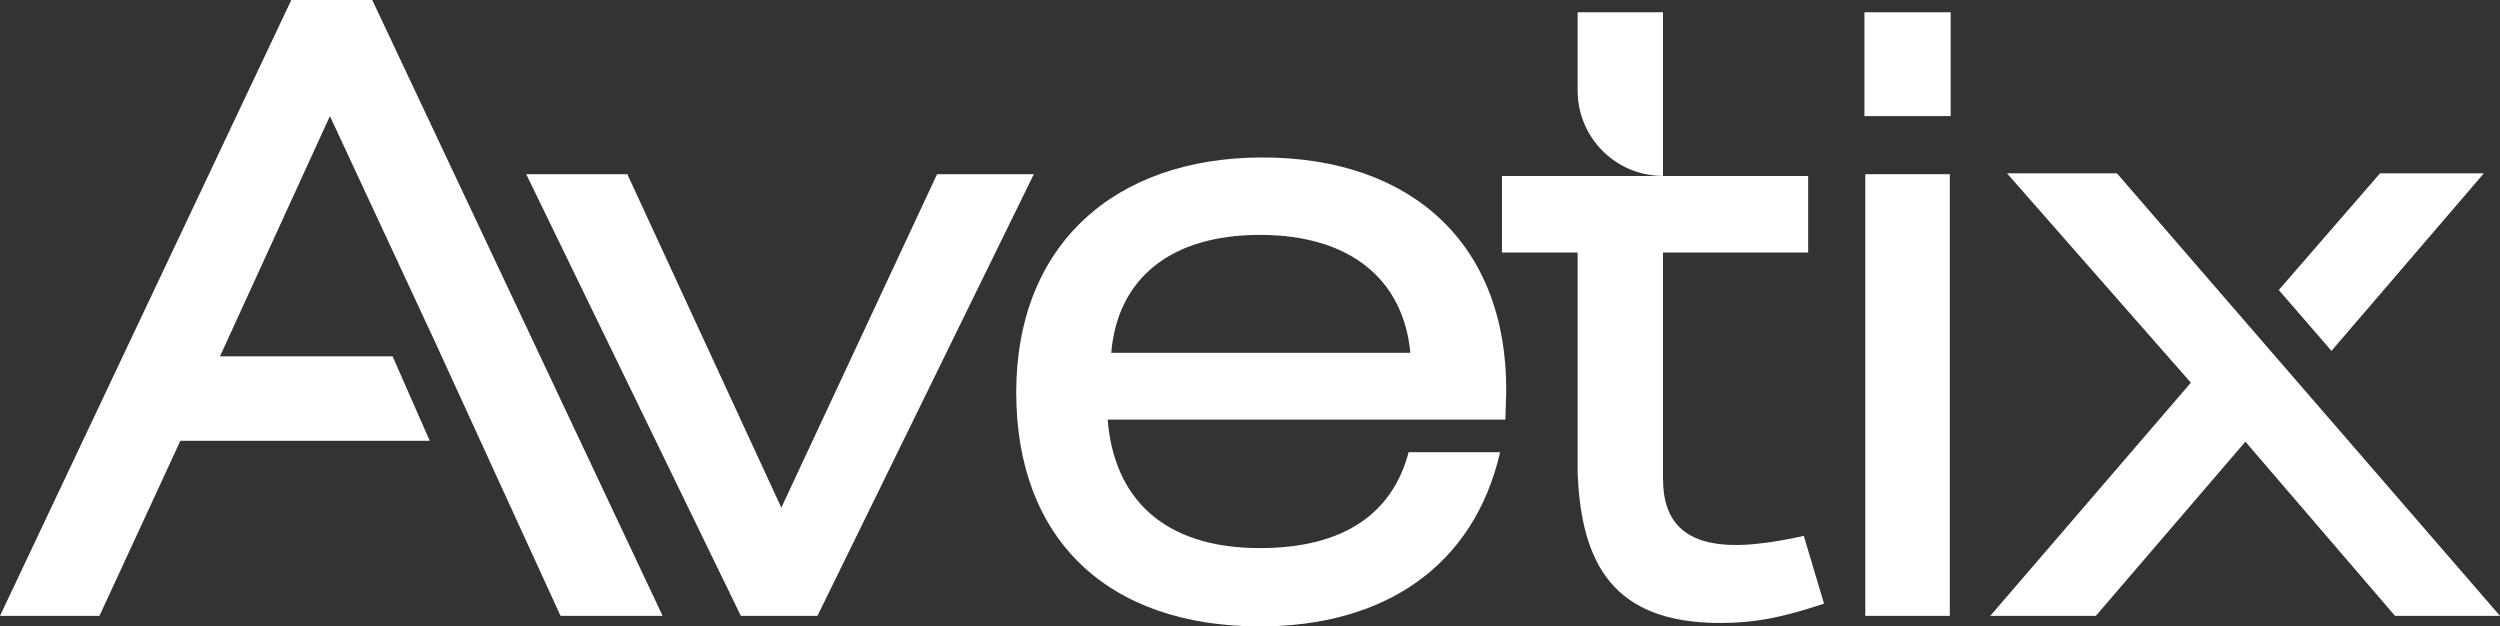 <?xml version="1.0" encoding="UTF-8"?>
<svg id="Layer_2" data-name="Layer 2" xmlns="http://www.w3.org/2000/svg" viewBox="0 0 343.87 86.17">
  <rect x="0" y="0" width="343.87" height="86.17" fill="#333333" stroke="none"/>
  <defs>
    <style>
      .cls-1 {
        fill: #fff;
      }
    </style>
  </defs>
  <g id="Layer_1-2" data-name="Layer 1">
    <g>
      <polygon class="cls-1" points="309.09 44.54 291.18 23.84 309.09 44.54 309.09 44.54"/>
      <path class="cls-1" d="M51.2,0h-11.13L0,84.71h13.68l11.13-24.08h34.3l-5.11-11.62h-23.74l15.12-33.04,14.38,30.89,17.34,37.85h14.04L51.2,0Z"/>
      <polygon class="cls-1" points="128.89 23.96 107.47 69.83 86.29 23.96 72.38 23.96 101.9 84.71 112.43 84.71 113.42 82.71 142.2 23.96 128.89 23.96"/>
      <path class="cls-1" d="M173.67,21.66c-20.45,0-33.89,12.1-33.89,32.31s12.59,32.19,33.52,32.19c17.06,0,29.41-8.23,33.04-23.96h-12.59c-2.18,8.35-8.83,13.19-20.45,13.19-13.31,0-20.09-6.9-20.94-17.67h54.7l.12-3.87c.12-20.21-12.95-32.19-33.52-32.19ZM152.85,48.53c.85-10.17,8.11-16.22,20.45-16.22s19.73,6.05,20.69,16.22h-41.15Z"/>
      <path class="cls-1" d="M228.74,65.96v-31.22h19.97v-10.53h-42.12v10.53h10.41v30.26c.48,12.47,4.84,20.69,19.61,20.69,4.72,0,8.47-.73,14.28-2.66l-2.78-9.32c-8.83,1.94-19.36,3.03-19.36-7.75Z"/>
      <rect class="cls-1" x="256.57" y="23.96" width="11.62" height="60.75"/>
      <rect class="cls-1" x="256.45" y="1.69" width="11.86" height="14.28"/>
      <polygon class="cls-1" points="341.65 23.84 327.37 23.84 313.44 39.89 320.69 48.26 341.65 23.84"/>
      <polygon class="cls-1" points="309.09 44.54 291.18 23.84 276.06 23.84 301.35 52.64 273.76 84.71 288.28 84.71 308.85 60.75 329.43 84.71 343.87 84.71 309.09 44.54 309.09 44.54"/>
      <path class="cls-1" d="M217,1.69v10.77c0,6.48,5.26,11.74,11.74,11.74V1.69h-11.74Z"/>
    </g>
  </g>
</svg>